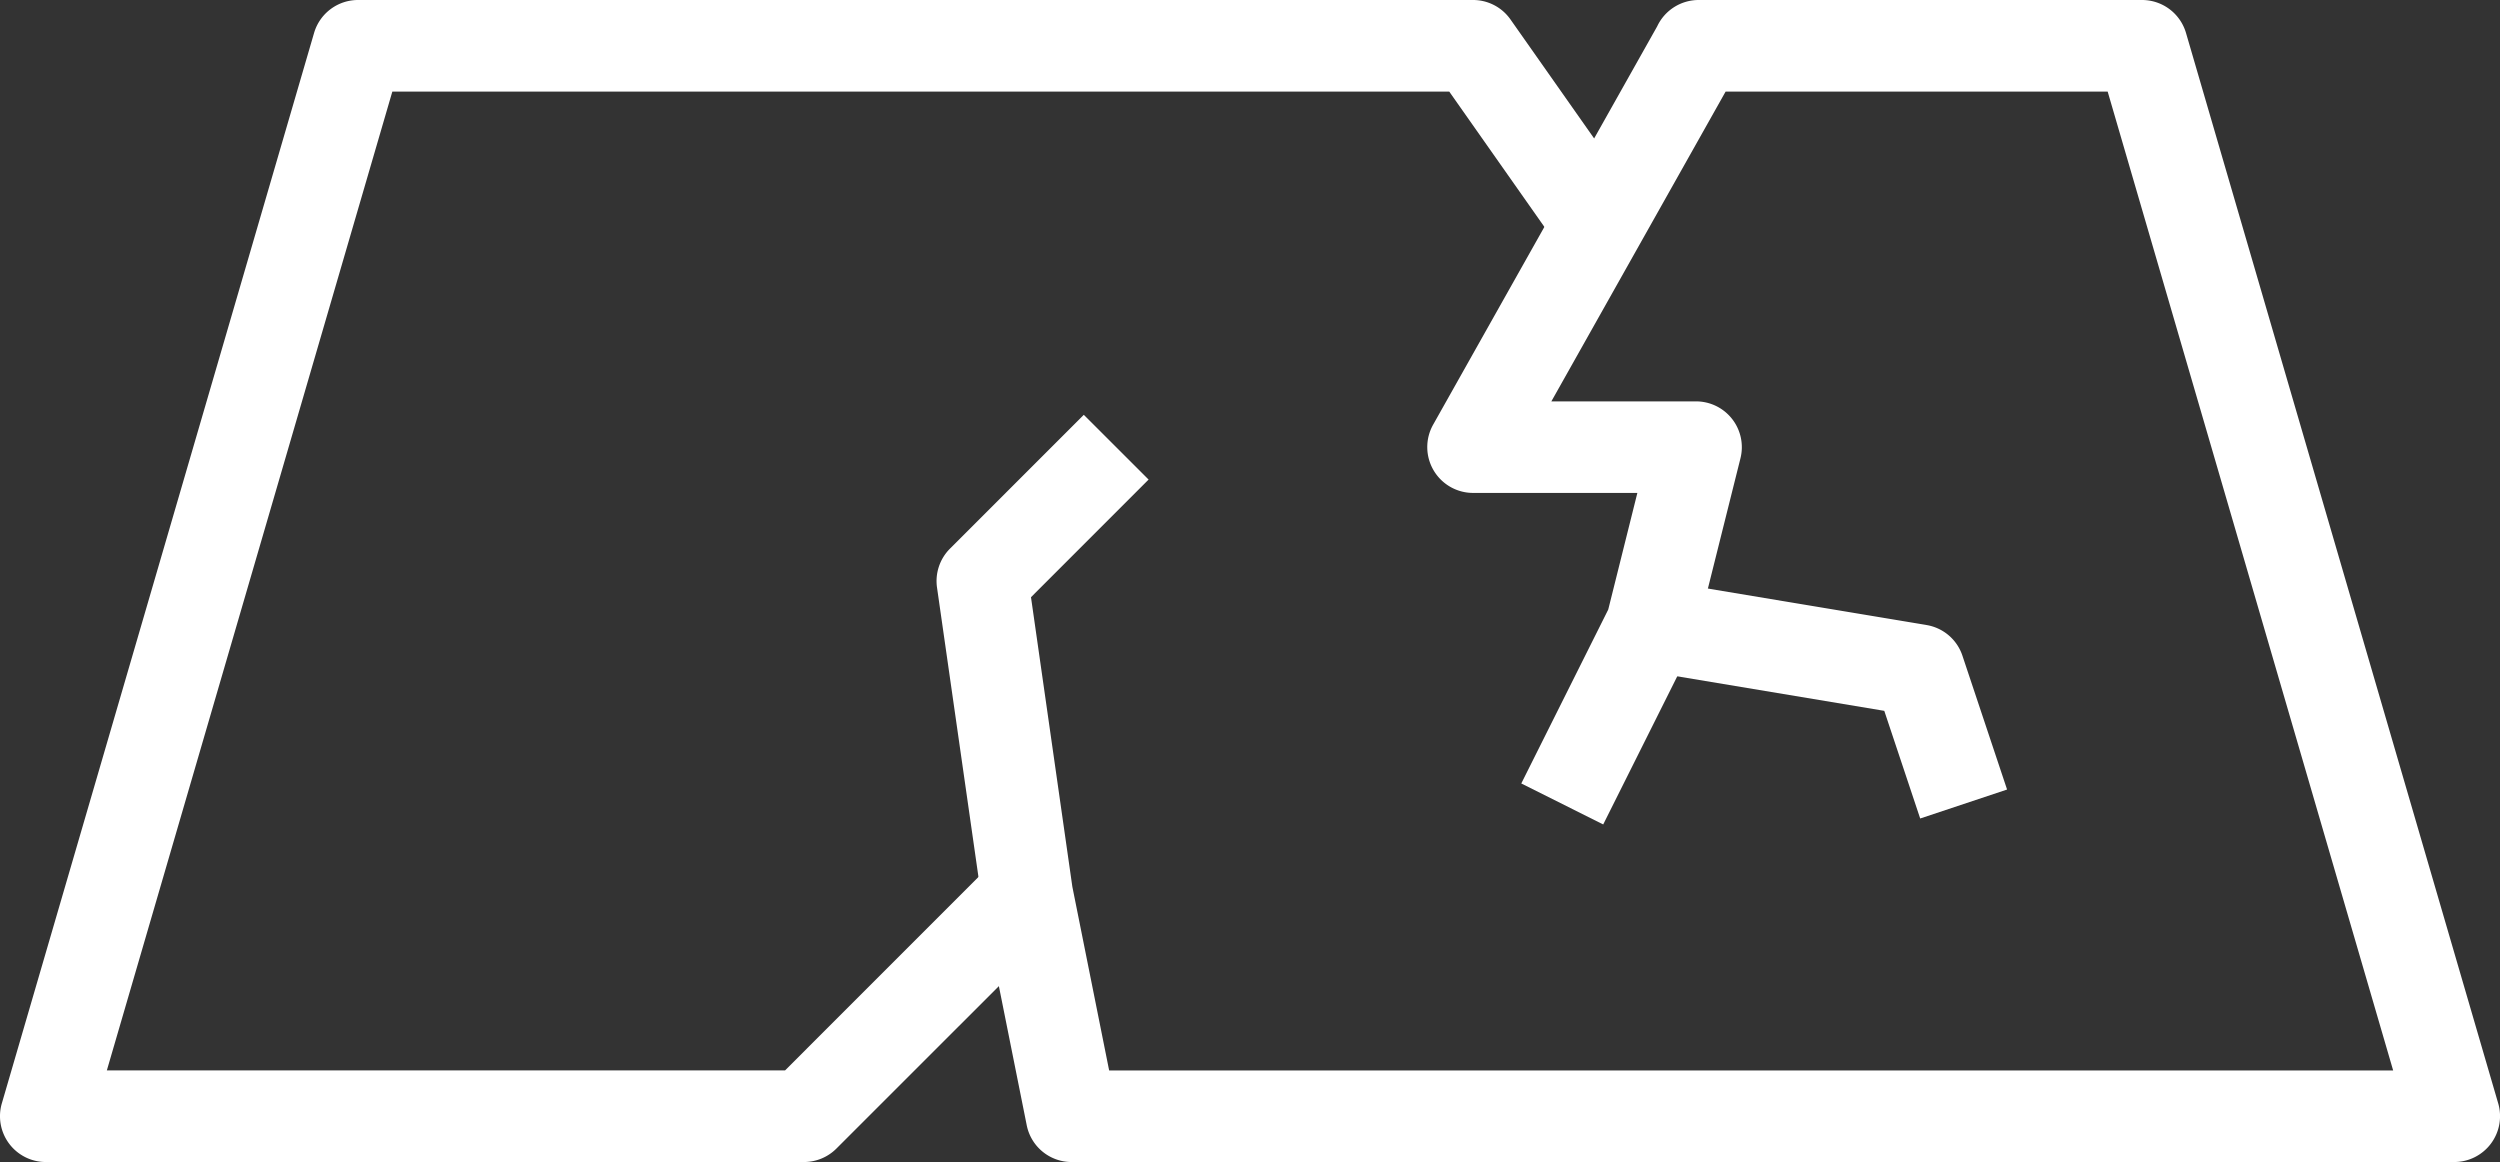<svg xmlns="http://www.w3.org/2000/svg" xmlns:xlink="http://www.w3.org/1999/xlink" width="65.517" height="30.453" viewBox="0 0 65.517 30.453"><rect x="0" y="0" width="65.517" height="30.453" fill="#333333" stroke="none"/><defs><clipPath id="a" transform="translate(-0.989 -16.983)"><rect x="-6.252" y="-7.791" width="80" height="80" fill="none"/></clipPath></defs><g clip-path="url(#a)"><path d="M51.311,38.433l-.941-2.821-6.3-1.05.394-2.368,7.013,1.169a1.198,1.198,0,0,1,.941.804l1.17,3.507Z" transform="translate(-0.989 -16.983)" fill="#fff"/><path d="M65.307,47.436H29.073a1.199,1.199,0,0,1-1.177-.965l-1.17-5.844-1.181-8.248a1.201,1.201,0,0,1,.34-1.018l3.507-3.507L31.09,29.551l-3.082,3.083,1.084,7.588.964,4.814H63.706L56.224,19.383H46.212l-4.567,8.119h3.791a1.2,1.2,0,0,1,1.165,1.491l-1.169,4.675a1.169,1.169,0,0,1-.091.246l-2.337,4.675-2.147-1.074,2.279-4.558.763-3.056h-4.306a1.201,1.201,0,0,1-1.046-1.789L44.419,17.673a1.2,1.2,0,0,1,1.087-.69H57.125a1.201,1.201,0,0,1,1.152.863l8.182,28.053a1.201,1.201,0,0,1-1.152,1.537" transform="translate(-0.989 -16.983)" fill="#fff"/><path d="M22.06,47.436H2.189A1.201,1.201,0,0,1,1.037,45.899L9.22,17.846a1.2,1.2,0,0,1,1.152-.863H39.593a1.197,1.197,0,0,1,.981.51l3.287,4.675L41.898,23.549,38.969,19.383H11.271L3.789,45.035H21.563l5.492-5.493,1.698,1.698L22.908,47.084a1.203,1.203,0,0,1-.849.352" transform="translate(-0.989 -16.983)" fill="#fff"/></g></svg>